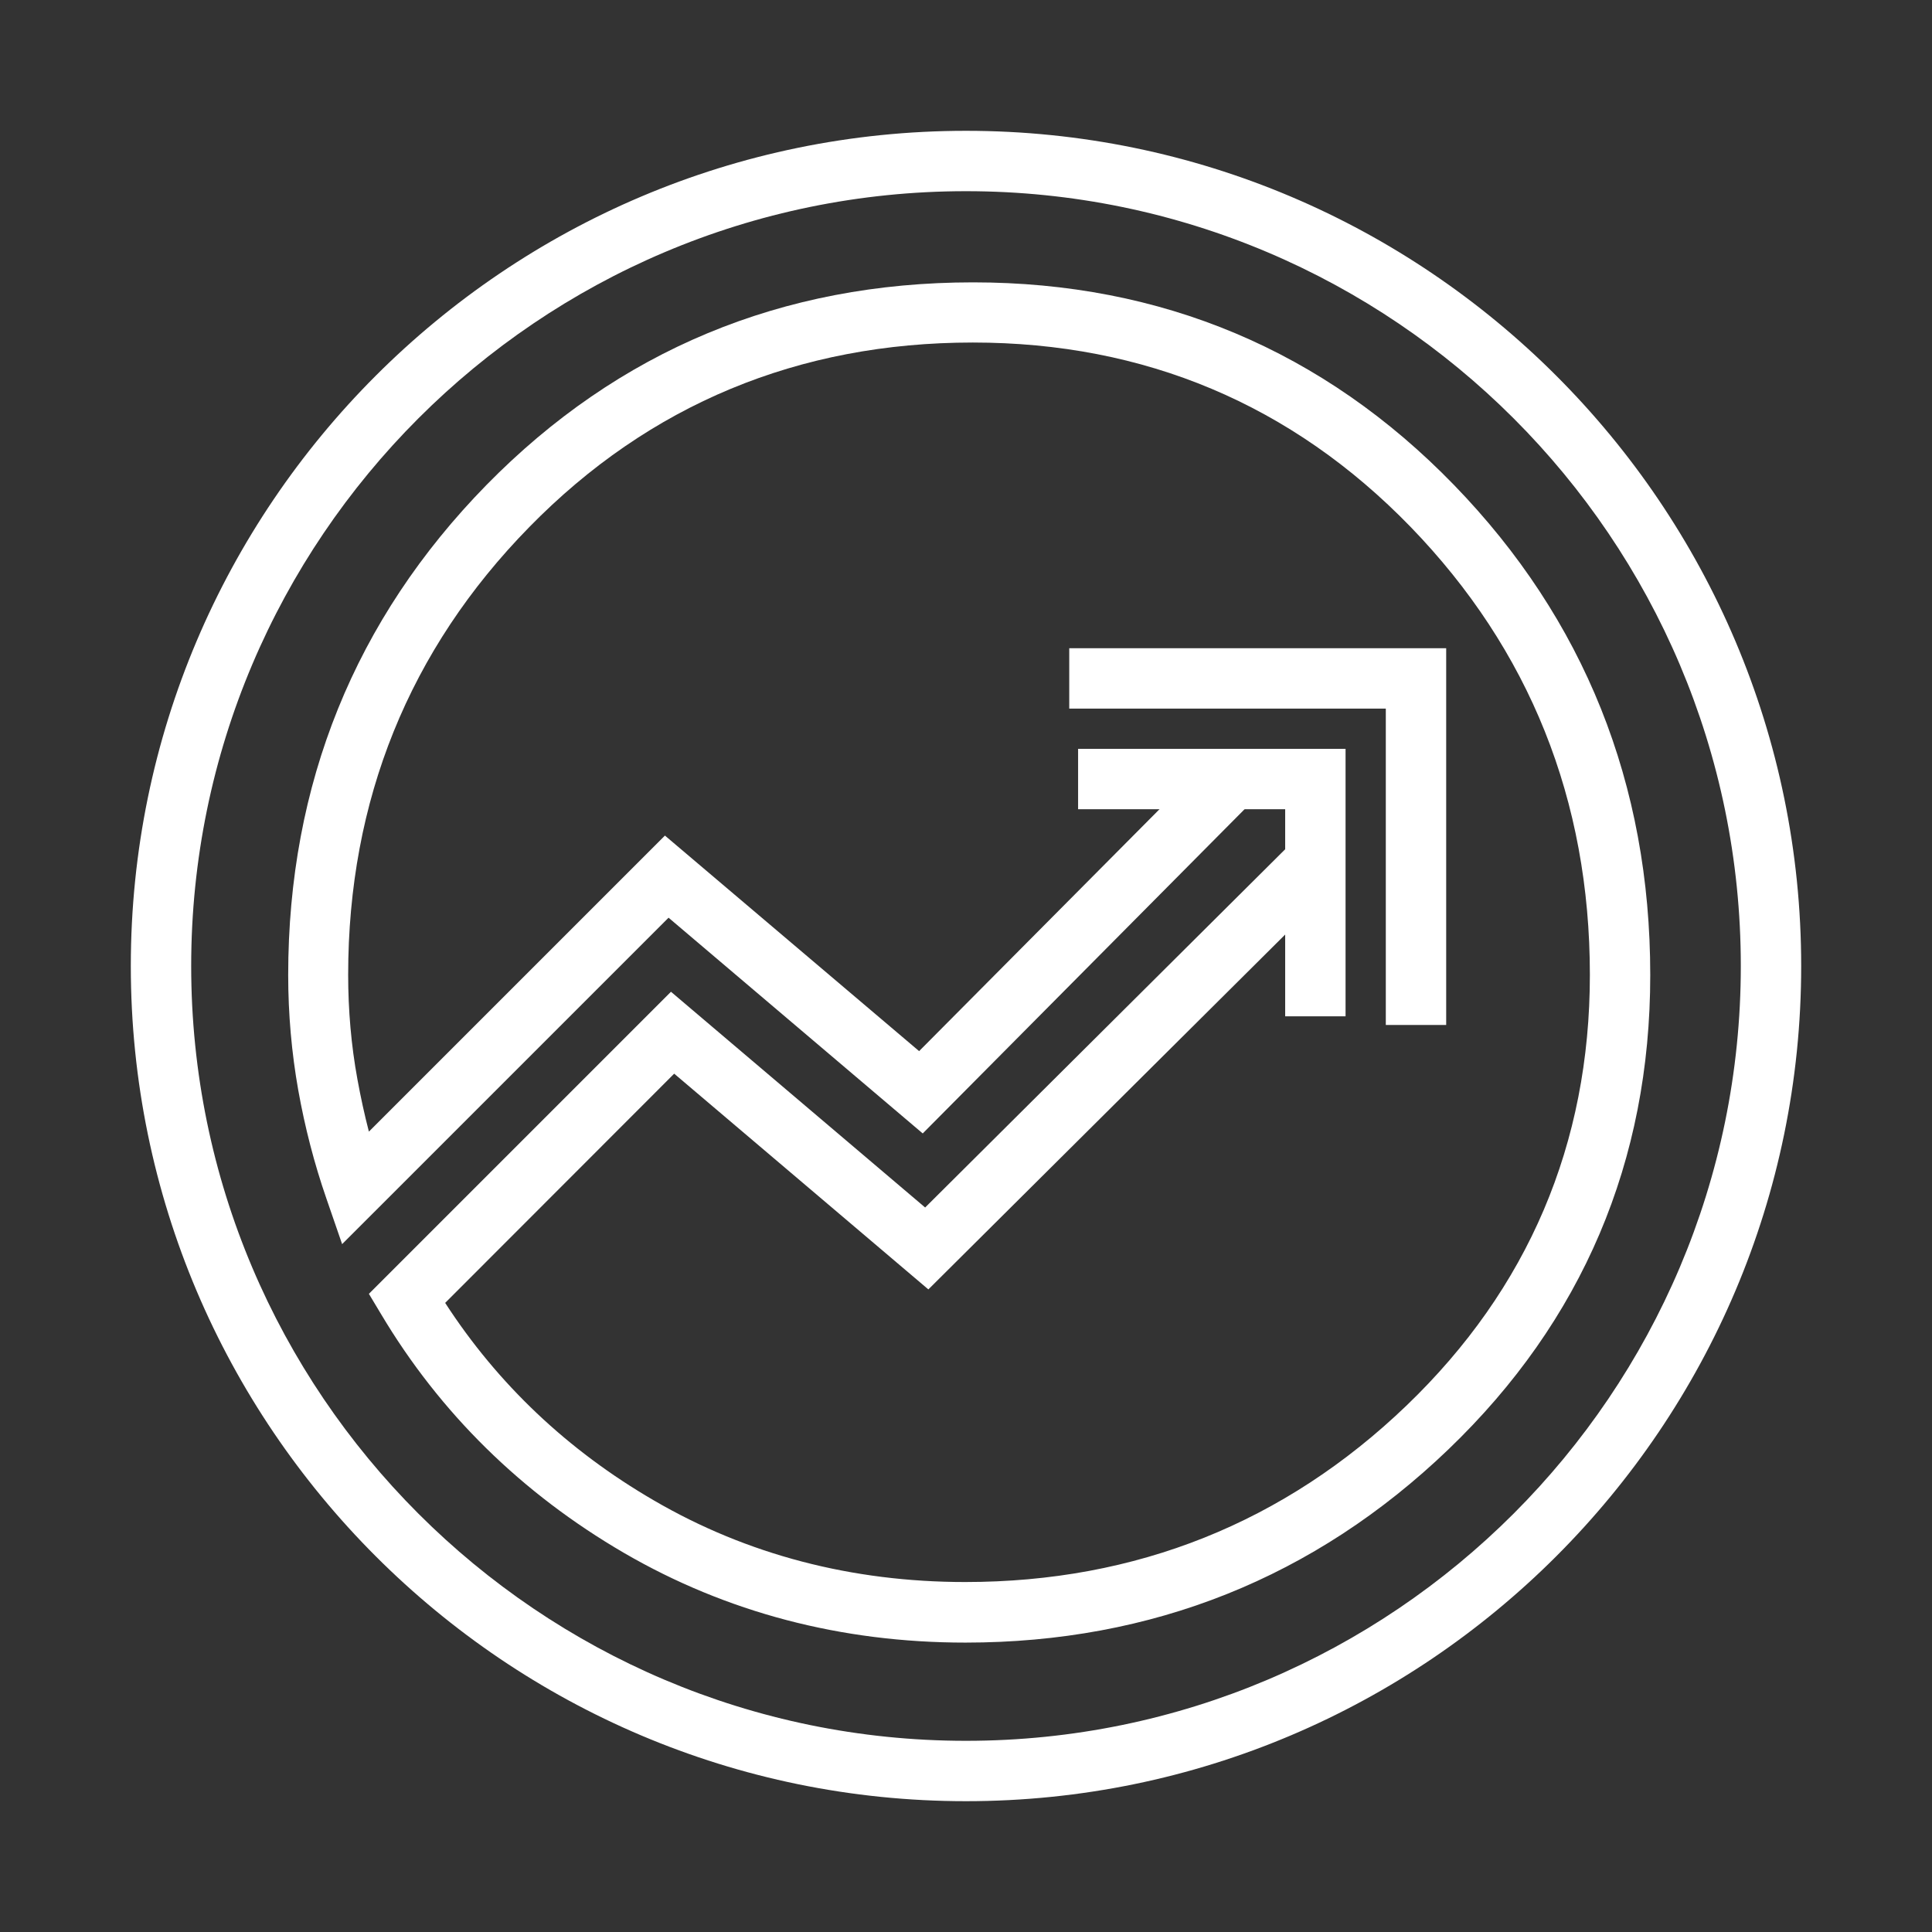 <?xml version="1.0" encoding="utf-8"?>
<!-- Generator: Adobe Illustrator 27.0.1, SVG Export Plug-In . SVG Version: 6.00 Build 0)  -->
<svg version="1.1" xmlns="http://www.w3.org/2000/svg" xmlns:xlink="http://www.w3.org/1999/xlink" x="0px" y="0px"
	 viewBox="0 0 96 96" style="enable-background:new 0 0 96 96;" xml:space="preserve">
<rect x="0" y="0" width="96" height="96" fill="#333333" stroke="none"/>
<style type="text/css">
	.st0{fill:#FFFFFF;}
	.st1{fill:none;stroke:#000000;stroke-width:3;stroke-miterlimit:10;}
	.st2{fill:none;stroke:#000000;stroke-width:2;stroke-miterlimit:10;}
</style>
<g id="Layer_1">
	<g>
		<g>
			<path class="st0" d="M47.97,81.62c-6.17,0-11.88-1.5-16.97-4.46c-5.08-2.96-9.14-6.95-12.07-11.87l-0.6-1l15.01-15.01L45.97,60
				l18.06-17.97l2.12,2.13L46.13,64.07L33.5,53.35L22.12,64.74c2.61,4.03,6.09,7.33,10.38,9.82c4.62,2.69,9.83,4.05,15.46,4.05
				c8.49,0,15.87-2.95,21.93-8.77c6.04-5.8,9.11-13,9.11-21.4c0-8.68-3-16.16-8.91-22.26c-5.9-6.08-13.21-9.16-21.75-9.16
				c-8.66,0-16.08,3.08-22.04,9.17c-5.97,6.09-9,13.58-9,22.25c0,1.75,0.15,3.5,0.46,5.19c0.16,0.88,0.35,1.75,0.57,2.6l14.71-14.71
				l12.63,10.71l14.23-14.32l2.13,2.11L45.85,56.32L33.22,45.6L17,61.82l-0.78-2.26c-0.6-1.73-1.07-3.54-1.4-5.39
				c-0.33-1.86-0.5-3.79-0.5-5.72c0-9.49,3.32-17.68,9.85-24.35c6.55-6.68,14.68-10.07,24.18-10.07c9.37,0,17.42,3.39,23.9,10.07
				C78.72,30.77,82,38.96,82,48.45c0,9.25-3.37,17.18-10.03,23.57C65.33,78.39,57.25,81.62,47.97,81.62z"/>
		</g>
		<g>
			<polygon class="st0" points="71.86,50.93 68.86,50.93 68.86,35.21 53.13,35.21 53.13,32.21 71.86,32.21 			"/>
		</g>
		<g>
			<g>
				<g>
					<g>
						<path class="st0" d="M48,89.5C25.12,89.5,6.5,70.88,6.5,48S25.12,6.5,48,6.5S89.5,25.12,89.5,48S70.88,89.5,48,89.5z M48,9.5
							C26.77,9.5,9.5,26.77,9.5,48S26.77,86.5,48,86.5S86.5,69.23,86.5,48S69.23,9.5,48,9.5z"/>
					</g>
				</g>
			</g>
		</g>
		<g>
			<polygon class="st0" points="66.86,50.5 63.86,50.5 63.86,40.21 53.57,40.21 53.57,37.21 66.86,37.21 			"/>
		</g>
	</g>
</g>
<g id="edits">
</g>
</svg>
